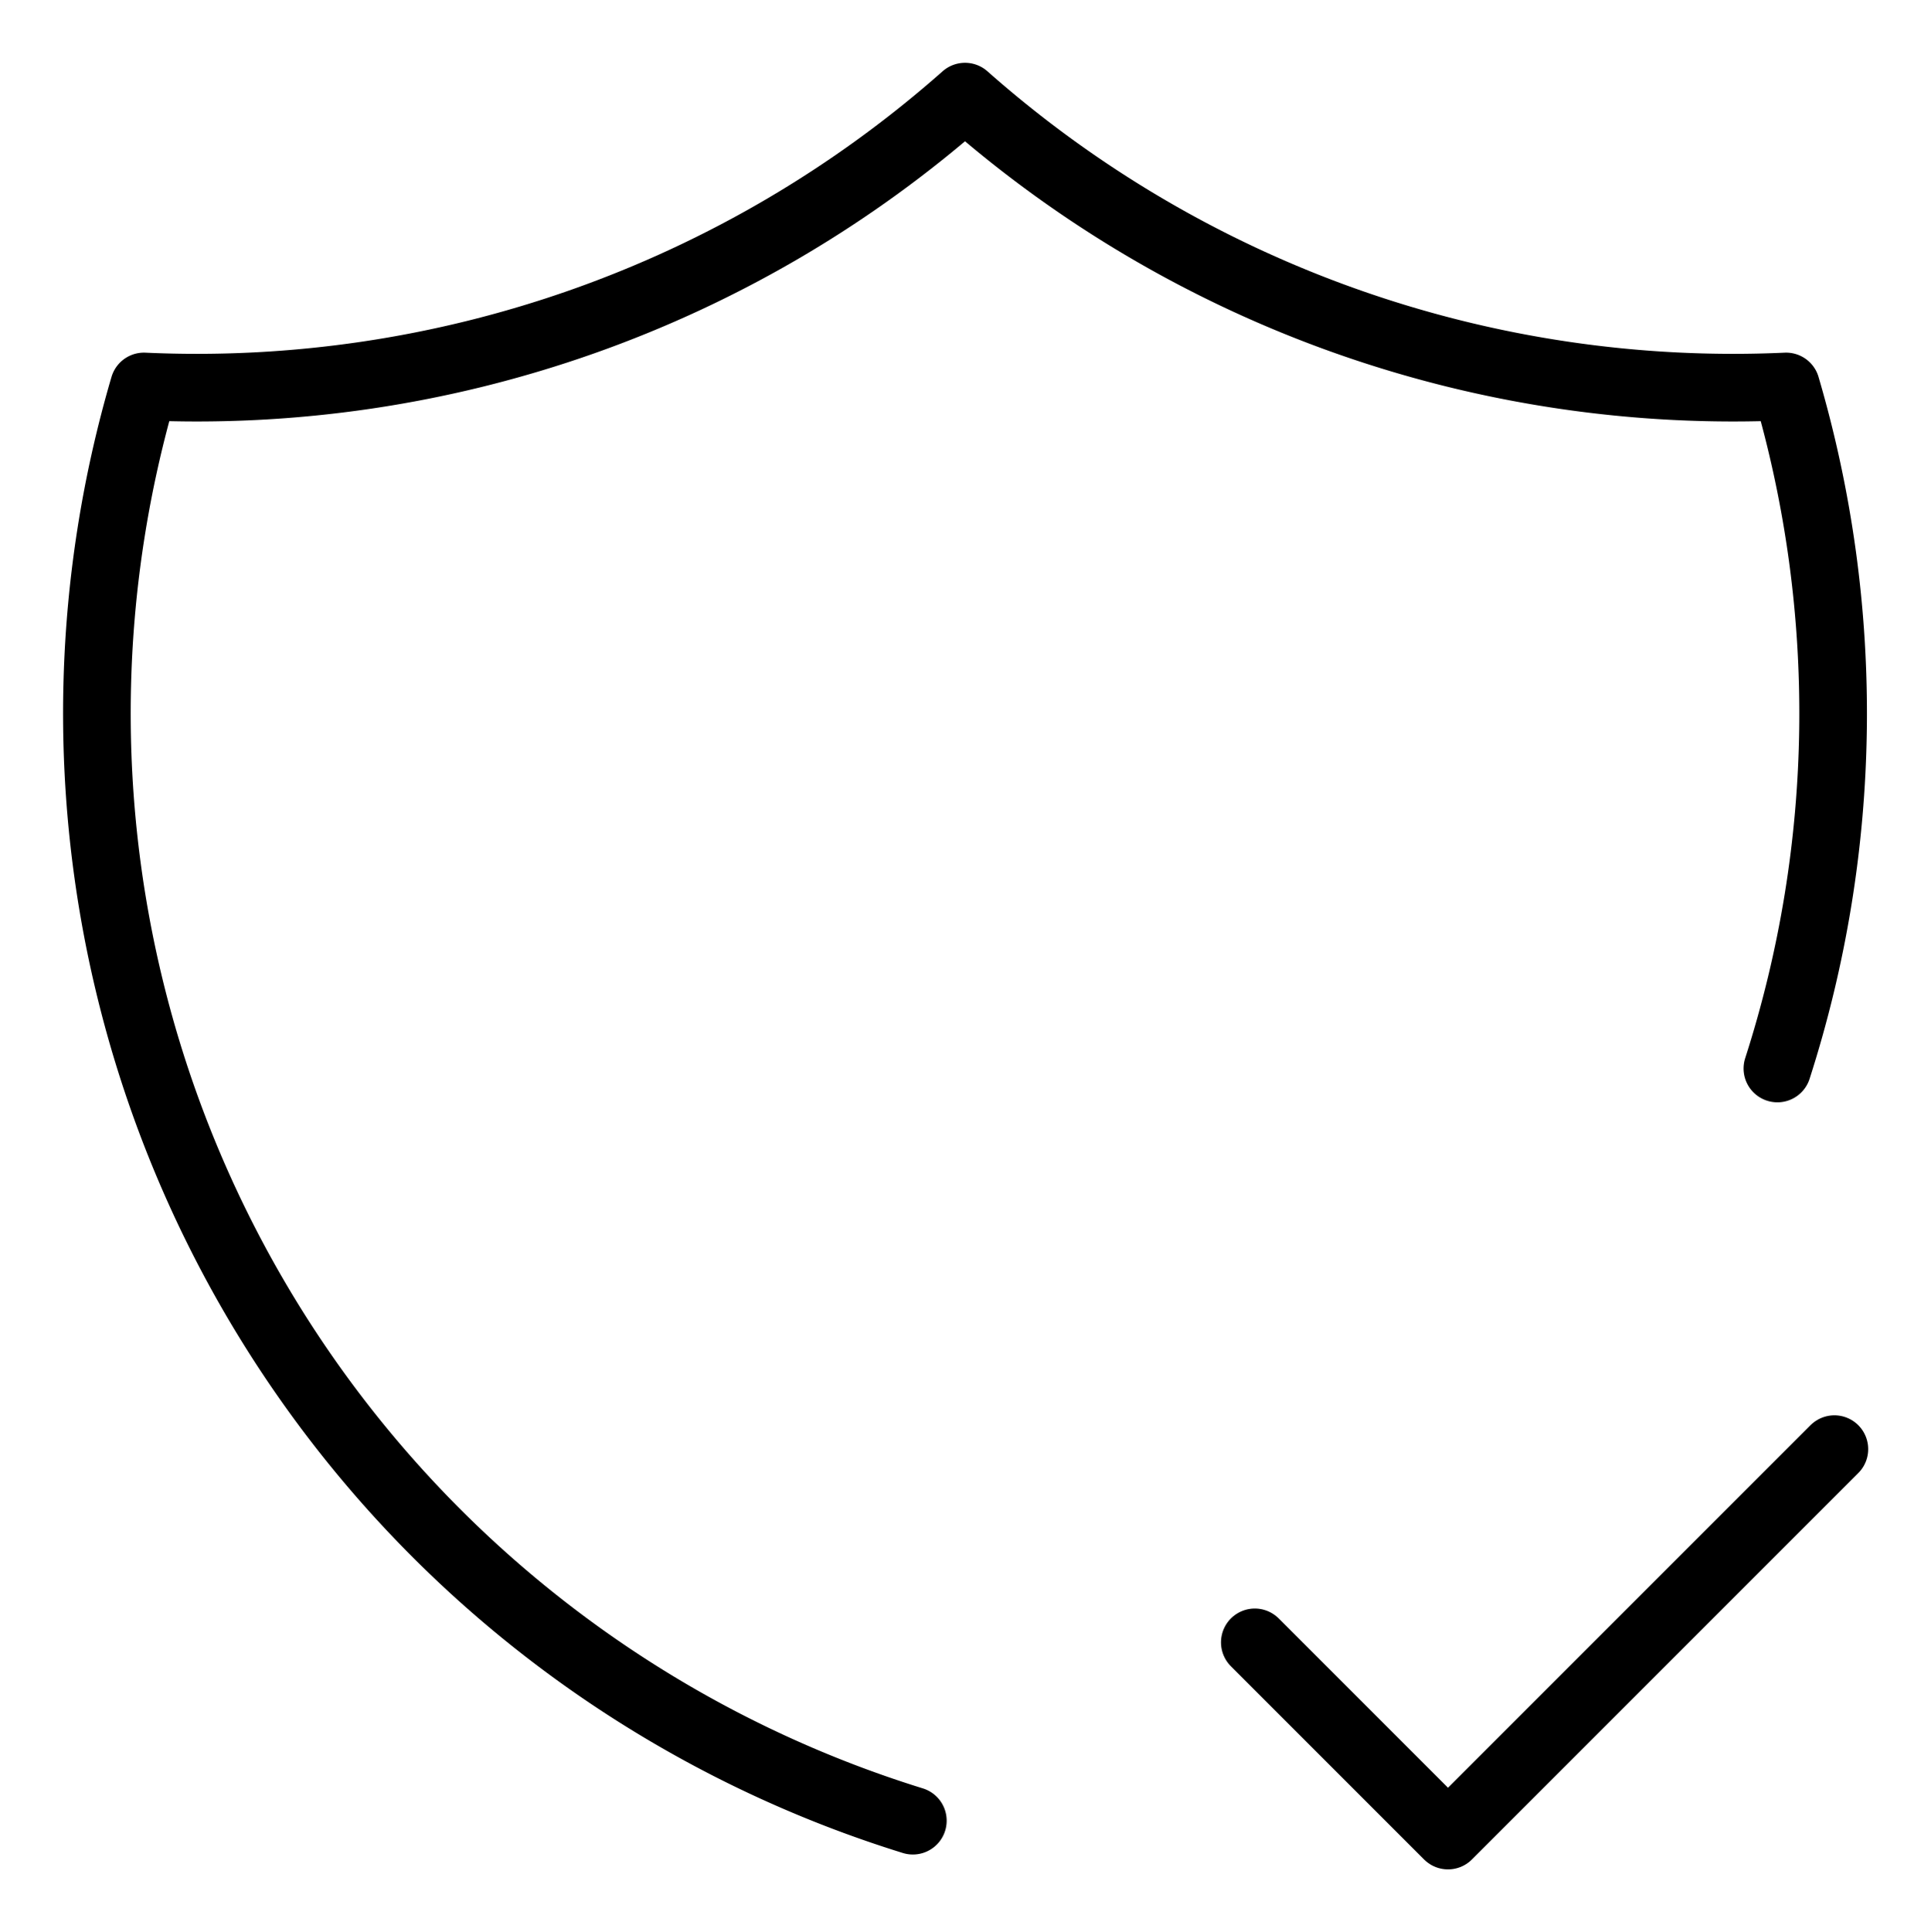 <svg xmlns="http://www.w3.org/2000/svg" fill="none" stroke="currentColor" stroke-width=".7" stroke-linecap="round" stroke-linejoin="round" class="icon icon-tabler icons-tabler-outline icon-tabler-shield-check" viewBox="2.01 2 19.99 20"><path stroke="none" d="M0 0h24v24H0z" fill="none"></path><path d="M11.46 20.846a12 12 0 0 1 -7.96 -14.846a12 12 0 0 0 8.5 -3a12 12 0 0 0 8.5 3a12 12 0 0 1 -.09 7.06"></path><path d="M15 19l2 2l4 -4"></path></svg>